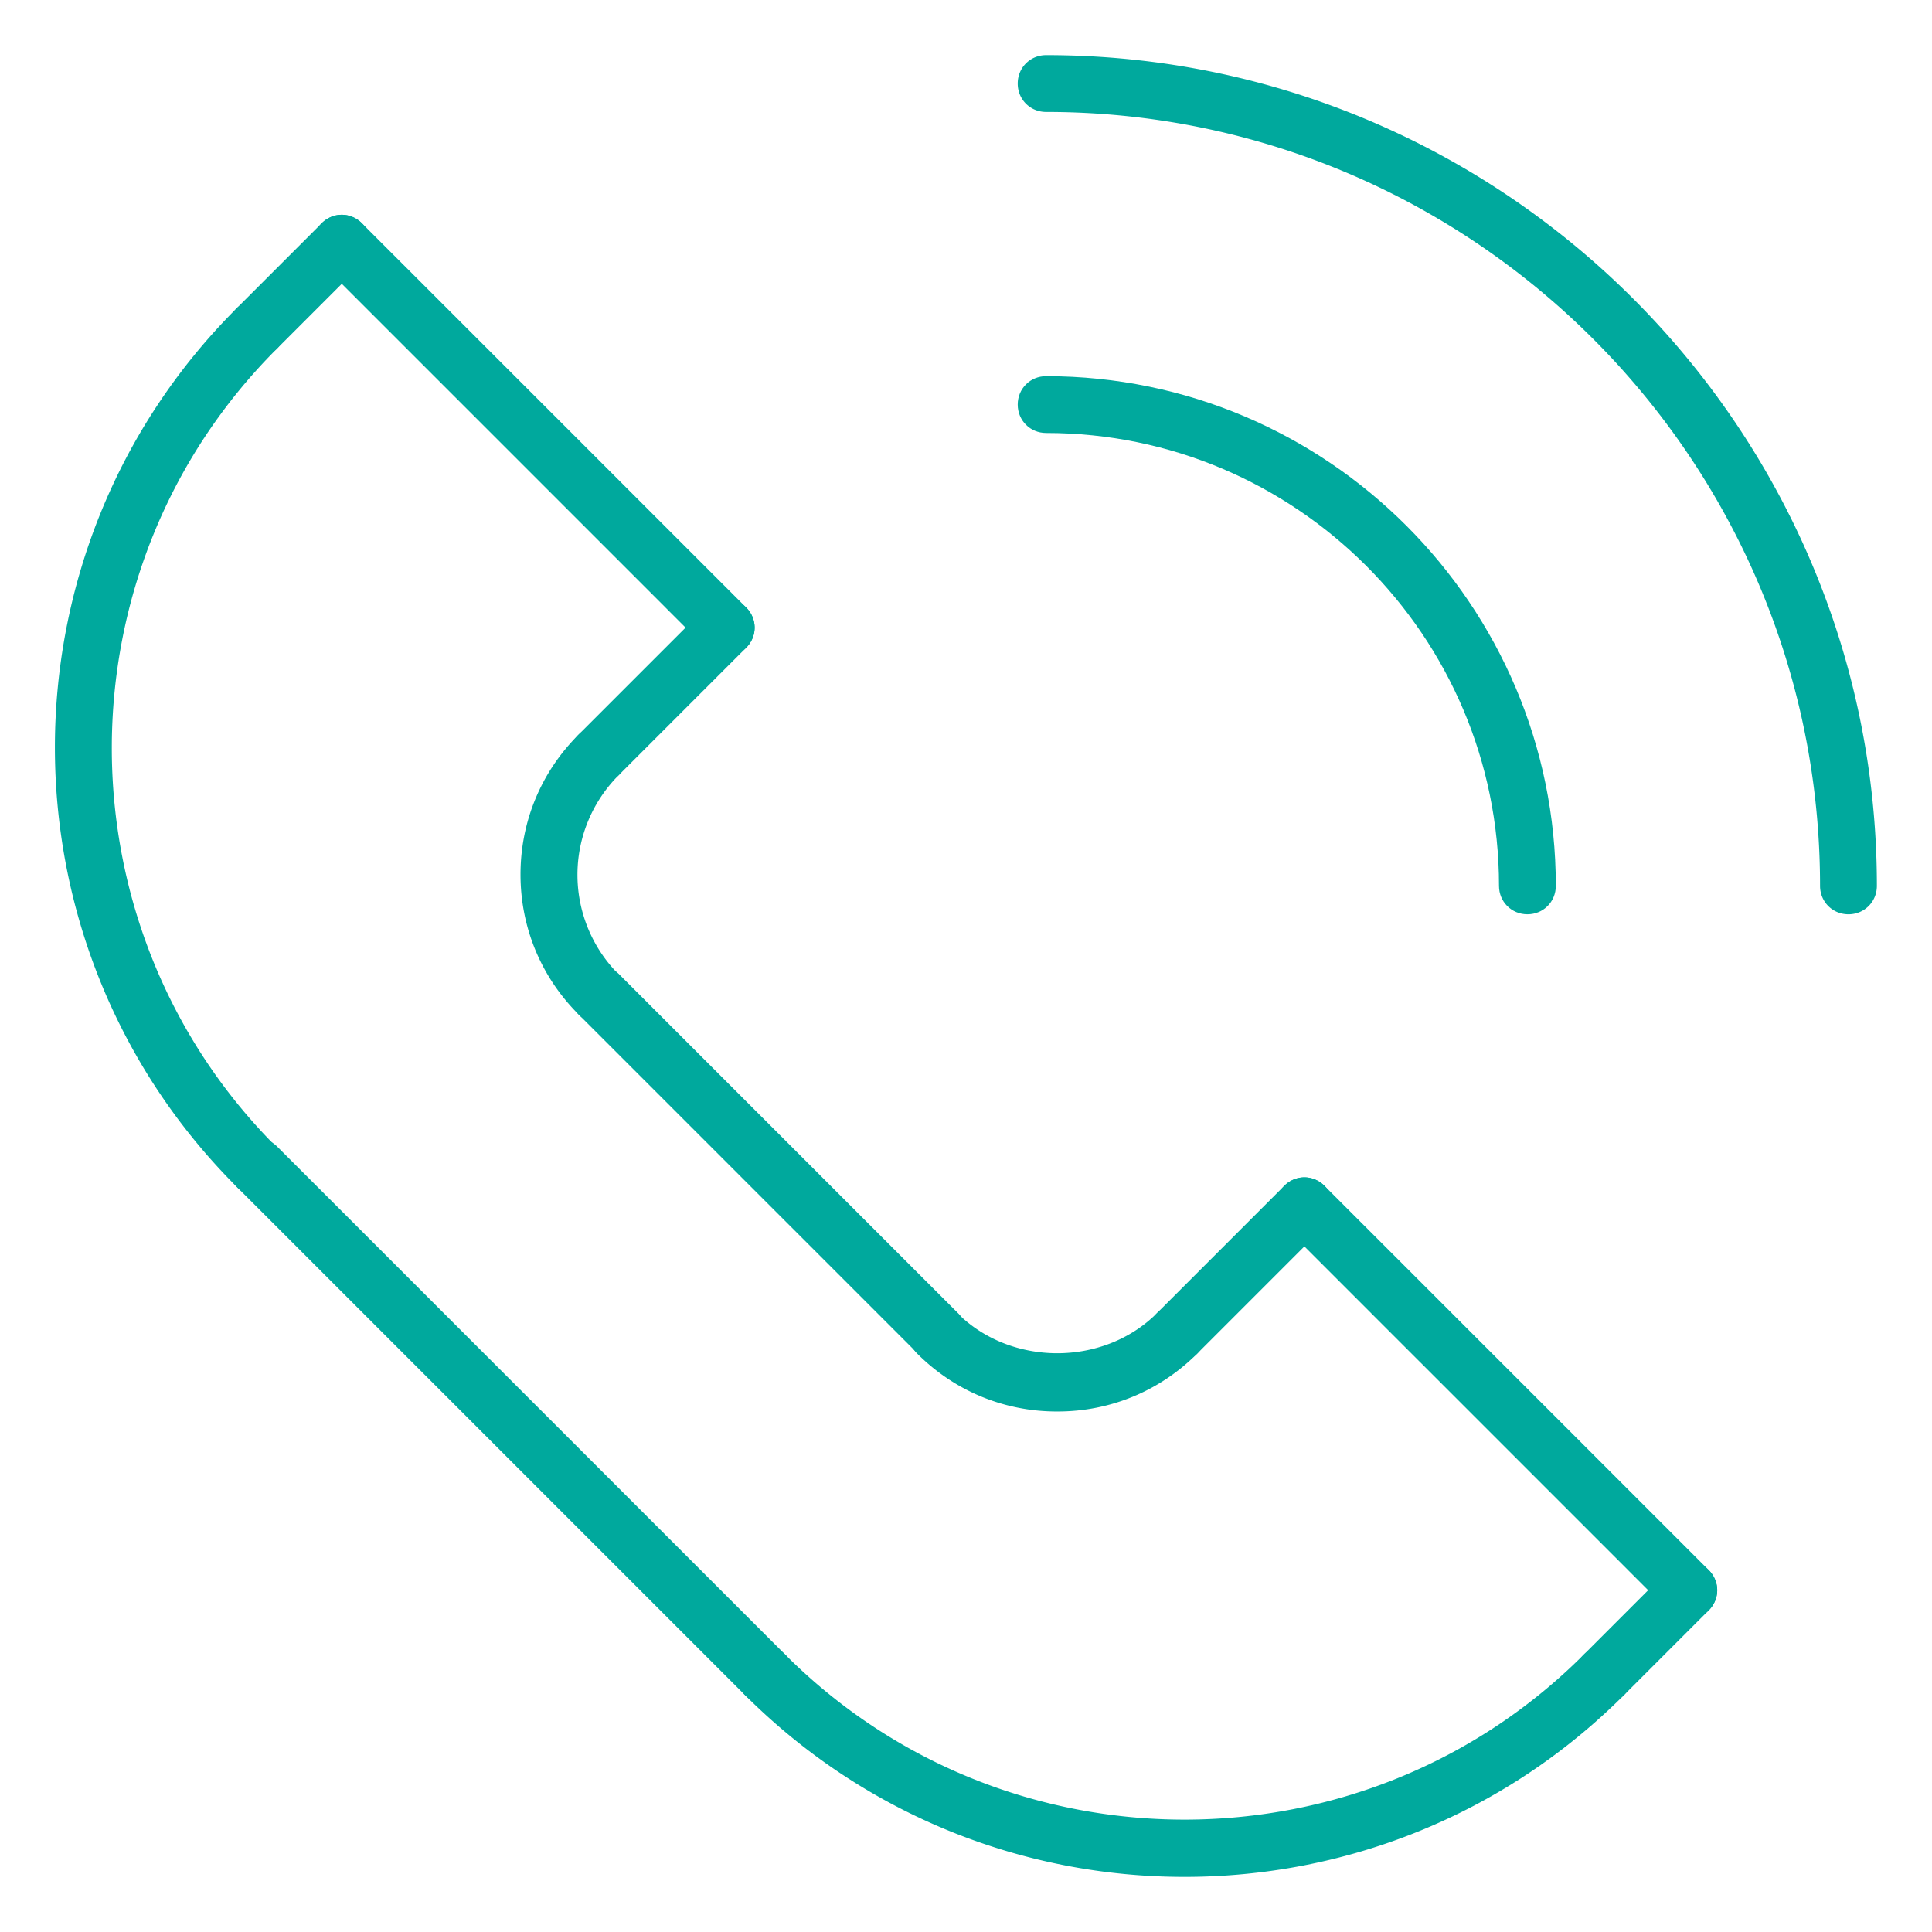 <?xml version="1.0" encoding="UTF-8"?>
<svg xmlns="http://www.w3.org/2000/svg" viewBox="0 0 34 34">
  <path fill="#00a99d" d="M4.52 21.04a.47.47 0 0 1-.35-.15C-.1 16.63-.1 9.69 4.16 5.43c.2-.2.51-.2.71 0s.2.51 0 .71C1 10.01 1 16.32 4.87 20.19c.2.2.2.51 0 .71-.1.1-.23.15-.35.15ZM20.84 33.03c-2.8 0-5.6-1.07-7.73-3.2-.2-.2-.2-.51 0-.71s.51-.2.71 0c3.87 3.87 10.18 3.87 14.05 0 .2-.2.51-.2.71 0s.2.51 0 .71c-2.13 2.13-4.93 3.2-7.73 3.2Z"></path>
  <path fill="#00a99d" d="M13.46 29.98a.47.47 0 0 1-.35-.15l-8.94-8.94c-.2-.2-.2-.51 0-.71s.51-.2.71 0l8.94 8.94c.2.2.2.51 0 .71-.1.1-.23.15-.35.15ZM10.53 18a.47.47 0 0 1-.35-.15c-.66-.66-1.02-1.53-1.02-2.46s.36-1.8 1.02-2.46c.2-.2.51-.2.71 0s.2.51 0 .71a2.48 2.48 0 0 0 0 3.51c.2.2.2.51 0 .71-.1.1-.23.15-.35.15ZM18.6 24.84c-.93 0-1.8-.36-2.46-1.02-.2-.2-.2-.51 0-.71s.51-.2.71 0c.94.94 2.57.94 3.51 0 .2-.2.51-.2.71 0s.2.51 0 .71c-.66.66-1.53 1.02-2.46 1.02Z"></path>
  <path fill="#00a99d" d="M16.5 23.97a.47.47 0 0 1-.35-.15l-5.96-5.96c-.2-.2-.2-.51 0-.71s.51-.2.71 0l5.96 5.96c.2.2.2.51 0 .71-.1.1-.23.15-.35.15ZM12.77 11.55a.47.47 0 0 1-.35-.15L5.66 4.64c-.2-.2-.2-.51 0-.71s.51-.2.71 0l6.76 6.76c.2.2.2.51 0 .71-.1.1-.23.15-.35.15ZM29.71 28.49a.47.47 0 0 1-.35-.15l-6.76-6.76c-.2-.2-.2-.51 0-.71s.51-.2.71 0l6.76 6.76c.2.2.2.51 0 .71-.1.1-.23.15-.35.15Z"></path>
  <path fill="#00a99d" d="M4.52 6.28a.47.47 0 0 1-.35-.15c-.2-.2-.2-.51 0-.71l1.49-1.49c.2-.2.51-.2.71 0s.2.51 0 .71L4.88 6.13c-.1.1-.23.15-.35.15ZM10.53 13.79a.47.47 0 0 1-.35-.15c-.2-.2-.2-.51 0-.71l2.24-2.24c.2-.2.51-.2.71 0s.2.51 0 .71l-2.24 2.24c-.1.1-.23.15-.35.15ZM20.71 23.97a.47.47 0 0 1-.35-.15c-.2-.2-.2-.51 0-.71l2.24-2.24c.2-.2.51-.2.71 0s.2.51 0 .71l-2.24 2.24c-.1.1-.23.15-.35.15ZM28.22 29.98a.47.47 0 0 1-.35-.15c-.2-.2-.2-.51 0-.71l1.49-1.49c.2-.2.51-.2.71 0s.2.51 0 .71l-1.49 1.49c-.1.1-.23.15-.35.15ZM32.53 16.09c-.28 0-.5-.22-.5-.5 0-7.51-6.11-13.62-13.62-13.62-.28 0-.5-.22-.5-.5s.22-.5.5-.5c8.06 0 14.62 6.56 14.62 14.62 0 .28-.22.5-.5.5Z"></path>
  <path fill="#00a99d" d="M26.88 16.09c-.28 0-.5-.22-.5-.5 0-4.4-3.58-7.97-7.97-7.97-.28 0-.5-.22-.5-.5s.22-.5.5-.5c4.95 0 8.97 4.03 8.97 8.97 0 .28-.22.5-.5.5Z"></path>
</svg>
